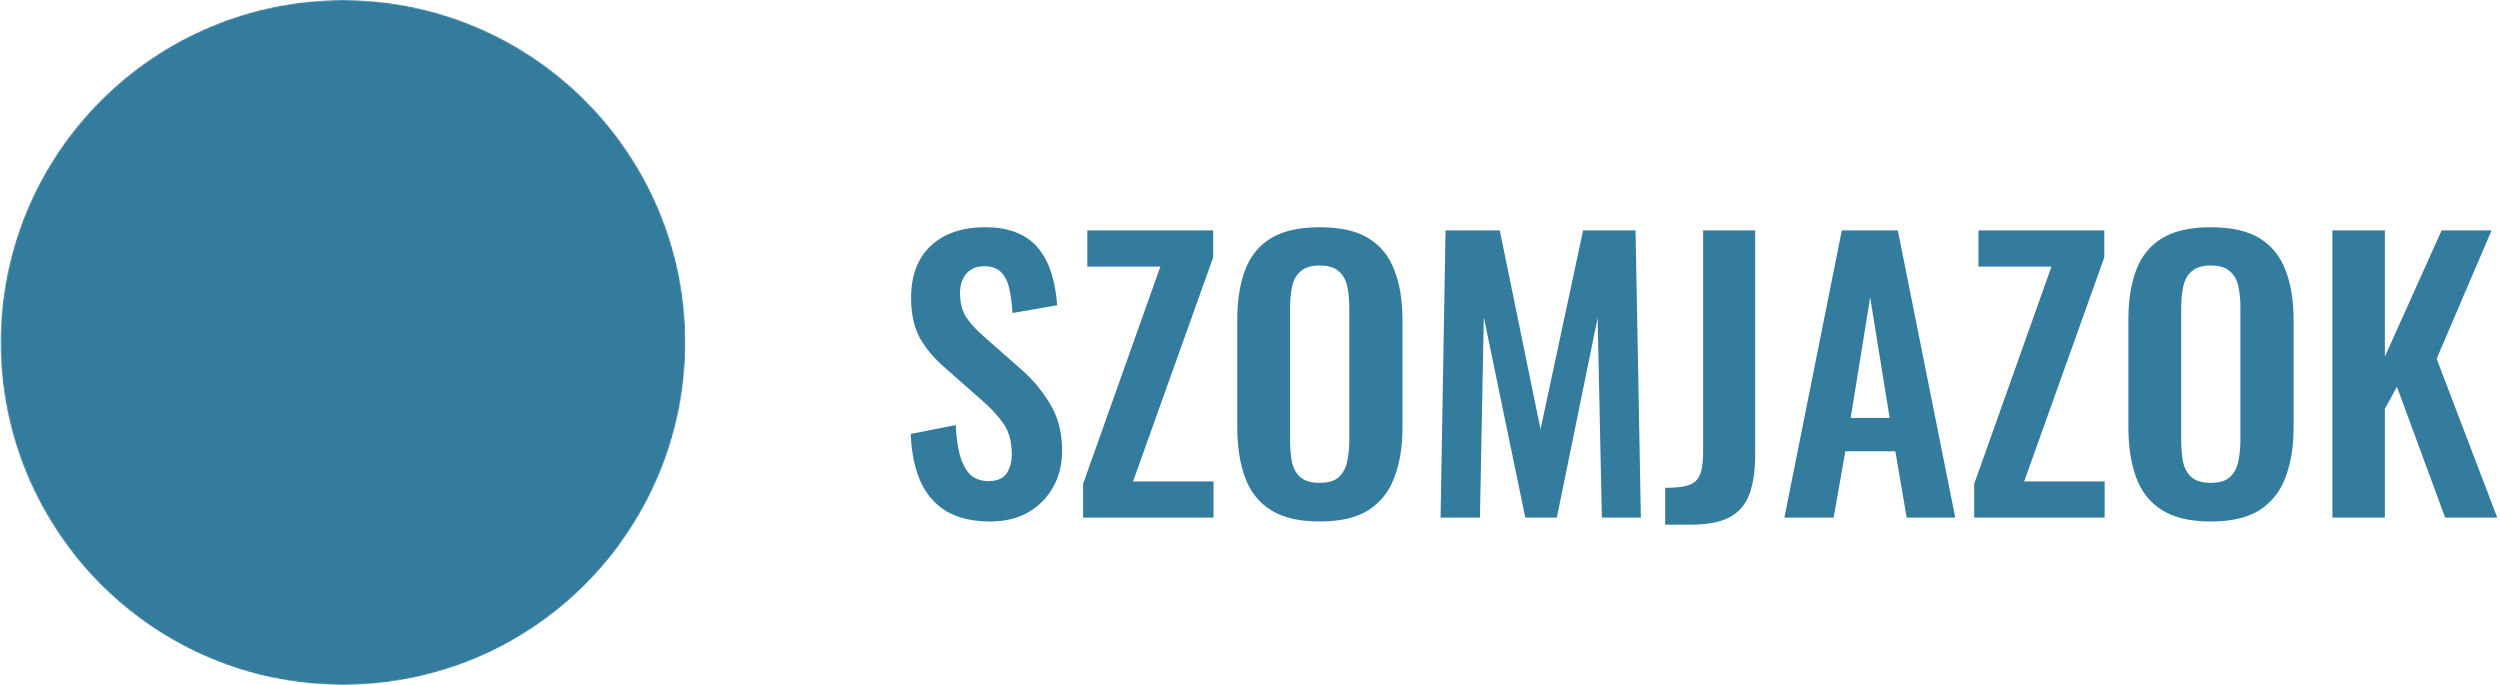 <svg xmlns="http://www.w3.org/2000/svg" fill="none" viewBox="0 0 1763 483" height="483" width="1763">
<mask height="483" width="484" y="0" x="0" maskUnits="userSpaceOnUse" style="mask-type:luminance" id="mask0_97_128">
<circle fill="white" r="241.5" cy="241.5" cx="241.88"></circle>
<mask height="483" width="484" y="0" x="0" maskUnits="userSpaceOnUse" style="mask-type:alpha" id="mask1_97_128">
<circle fill="black" r="241.5" cy="241.5" cx="241.88"></circle>
</mask>
<g mask="url(#mask1_97_128)">
<path fill="black" d="M326.543 246.219C299.585 254.003 280.373 268.946 274.794 277.72L340.029 503.624L452.355 471.187L387.119 245.283C377.721 240.834 353.501 238.434 326.543 246.219Z"></path>
<path fill="black" d="M66.784 365.069L40.402 504.482L173.062 529.586L199.444 390.173C203.568 369.789 210.379 323.52 204.633 301.518C197.45 274.014 188.732 254.624 190.764 226.996C192.389 204.895 200.539 169.71 204.411 154.881L148.134 144.231C146.32 159.45 141.051 195.179 134.488 216.347C126.284 242.806 111.084 257.67 94.348 280.648C80.96 299.03 70.394 344.588 66.784 365.069Z"></path>
<path fill="black" d="M274.794 277.72L265.511 271.818C263.818 274.48 263.35 277.741 264.225 280.772L274.794 277.72ZM326.543 246.219L329.595 256.787L326.543 246.219ZM387.119 245.283L397.687 242.231C396.812 239.2 394.677 236.691 391.826 235.341L387.119 245.283ZM452.355 471.187L455.407 481.755L465.975 478.704L462.923 468.135L452.355 471.187ZM340.029 503.624L329.461 506.676L332.513 517.244L343.081 514.192L340.029 503.624ZM40.402 504.482L29.594 502.437L27.549 513.245L38.357 515.29L40.402 504.482ZM66.784 365.069L77.593 367.115L77.606 367.047L77.618 366.978L66.784 365.069ZM94.348 280.648L103.24 287.124L94.348 280.648ZM134.488 216.347L123.981 213.089L134.488 216.347ZM148.134 144.231L150.18 133.423C147.185 132.857 144.089 133.558 141.631 135.36C139.173 137.162 137.573 139.903 137.212 142.929L148.134 144.231ZM173.062 529.586L171.016 540.395L181.825 542.44L183.87 531.632L173.062 529.586ZM199.444 390.173L188.662 387.992L188.648 388.06L188.636 388.128L199.444 390.173ZM204.633 301.518L193.99 304.297L204.633 301.518ZM190.764 226.996L201.734 227.803L190.764 226.996ZM204.411 154.881L215.054 157.66C215.824 154.711 215.336 151.574 213.706 148.999C212.076 146.423 209.451 144.64 206.456 144.073L204.411 154.881ZM274.794 277.72L284.076 283.622C285.671 281.115 290.413 276.21 298.675 270.802C306.675 265.566 317.221 260.36 329.595 256.787L326.543 246.219L323.491 235.65C308.906 239.862 296.367 246.019 286.627 252.394C277.149 258.598 269.496 265.551 265.511 271.818L274.794 277.72ZM326.543 246.219L329.595 256.787C341.968 253.214 353.666 251.996 363.226 252.161C373.099 252.332 379.726 253.953 382.412 255.225L387.119 245.283L391.826 235.341C385.114 232.163 374.932 230.36 363.606 230.165C351.967 229.964 338.076 231.439 323.491 235.65L326.543 246.219ZM387.119 245.283L376.551 248.335L441.787 474.239L452.355 471.187L462.923 468.135L397.687 242.231L387.119 245.283ZM452.355 471.187L449.303 460.619L336.978 493.056L340.029 503.624L343.081 514.192L455.407 481.755L452.355 471.187ZM340.029 503.624L350.598 500.572L285.362 274.668L274.794 277.72L264.225 280.772L329.461 506.676L340.029 503.624ZM40.402 504.482L51.211 506.528L77.593 367.115L66.784 365.069L55.976 363.024L29.594 502.437L40.402 504.482ZM66.784 365.069L77.618 366.978C79.363 357.074 82.82 340.967 87.454 325.168C92.216 308.937 97.779 294.622 103.24 287.124L94.348 280.648L85.457 274.172C77.529 285.056 71.115 302.71 66.344 318.975C61.446 335.671 57.815 352.583 55.951 363.16L66.784 365.069ZM94.348 280.648L103.24 287.124C118.868 265.666 136.075 248.372 144.994 219.604L134.488 216.347L123.981 213.089C116.493 237.241 103.299 249.675 85.457 274.172L94.348 280.648ZM134.488 216.347L144.994 219.604C151.881 197.393 157.239 160.785 159.057 145.534L148.134 144.231L137.212 142.929C135.401 158.115 130.22 192.966 123.981 213.089L134.488 216.347ZM173.062 529.586L183.87 531.632L210.252 392.219L199.444 390.173L188.636 388.128L162.253 527.541L173.062 529.586ZM199.444 390.173L210.225 392.354C212.355 381.828 215.155 364.758 216.696 347.427C218.198 330.544 218.678 311.766 215.276 298.738L204.633 301.518L193.99 304.297C196.333 313.272 196.281 328.63 194.783 345.478C193.324 361.878 190.656 378.135 188.662 387.992L199.444 390.173ZM204.633 301.518L215.276 298.738C207.618 269.416 199.88 253.021 201.734 227.803L190.764 226.996L179.793 226.19C177.585 256.227 187.282 278.613 193.99 304.297L204.633 301.518ZM190.764 226.996L201.734 227.803C203.279 206.792 211.19 172.458 215.054 157.66L204.411 154.881L193.767 152.102C189.887 166.963 181.499 202.997 179.793 226.19L190.764 226.996ZM40.402 504.482L38.357 515.29L171.016 540.395L173.062 529.586L175.107 518.778L42.448 493.674L40.402 504.482ZM148.134 144.231L146.089 155.04L202.365 165.689L204.411 154.881L206.456 144.073L150.18 133.423L148.134 144.231Z"></path>
</g>
</mask>
<g mask="url(#mask0_97_128)">
<circle fill="#347C9D" r="241.5" cy="241.5" cx="241.88"></circle>
</g>
<path fill="#347C9D" d="M698.25 367.75C686.083 367.75 675.917 365.417 667.75 360.75C659.583 355.917 653.417 348.917 649.25 339.75C645.083 330.583 642.75 319.333 642.25 306L674 299.75C674.333 307.583 675.25 314.5 676.75 320.5C678.417 326.5 680.833 331.167 684 334.5C687.333 337.667 691.667 339.25 697 339.25C703 339.25 707.25 337.5 709.75 334C712.25 330.333 713.5 325.75 713.5 320.25C713.5 311.417 711.5 304.167 707.5 298.5C703.5 292.833 698.167 287.167 691.5 281.5L666 259C658.833 252.833 653.083 246 648.75 238.5C644.583 230.833 642.5 221.417 642.5 210.25C642.5 194.25 647.167 181.917 656.5 173.25C665.833 164.583 678.583 160.25 694.75 160.25C704.25 160.25 712.167 161.75 718.5 164.75C724.833 167.583 729.833 171.583 733.5 176.75C737.333 181.917 740.167 187.833 742 194.5C743.833 201 745 207.917 745.5 215.25L714 220.75C713.667 214.417 712.917 208.75 711.75 203.75C710.75 198.75 708.833 194.833 706 192C703.333 189.167 699.333 187.75 694 187.75C688.5 187.75 684.25 189.583 681.25 193.25C678.417 196.75 677 201.167 677 206.5C677 213.333 678.417 219 681.25 223.5C684.083 227.833 688.167 232.333 693.5 237L718.75 259.25C727.083 266.25 734.167 274.5 740 284C746 293.333 749 304.667 749 318C749 327.667 746.833 336.25 742.5 343.75C738.333 351.25 732.417 357.167 724.75 361.5C717.25 365.667 708.417 367.75 698.25 367.75ZM763.785 365V341.25L818.285 188H766.785V162.5H855.535V181.5L799.035 339.5H855.785V365H763.785ZM930.521 367.75C916.188 367.75 904.771 365.083 896.271 359.75C887.771 354.417 881.688 346.75 878.021 336.75C874.355 326.75 872.521 314.917 872.521 301.25V225.5C872.521 211.833 874.355 200.167 878.021 190.5C881.688 180.667 887.771 173.167 896.271 168C904.771 162.833 916.188 160.25 930.521 160.25C945.188 160.25 956.688 162.833 965.021 168C973.521 173.167 979.605 180.667 983.271 190.5C987.105 200.167 989.021 211.833 989.021 225.5V301.5C989.021 315 987.105 326.75 983.271 336.75C979.605 346.583 973.521 354.25 965.021 359.75C956.688 365.083 945.188 367.75 930.521 367.75ZM930.521 340.5C936.688 340.5 941.188 339.167 944.021 336.5C947.021 333.833 949.021 330.167 950.021 325.5C951.021 320.833 951.521 315.75 951.521 310.25V217C951.521 211.333 951.021 206.25 950.021 201.75C949.021 197.25 947.021 193.75 944.021 191.25C941.188 188.583 936.688 187.25 930.521 187.25C924.688 187.25 920.271 188.583 917.271 191.25C914.271 193.75 912.271 197.25 911.271 201.75C910.271 206.25 909.771 211.333 909.771 217V310.25C909.771 315.75 910.188 320.833 911.021 325.5C912.021 330.167 914.021 333.833 917.021 336.5C920.021 339.167 924.521 340.5 930.521 340.5ZM1015.89 365L1019.39 162.5H1057.64L1086.39 302.75L1116.39 162.5H1153.39L1157.14 365H1129.64L1126.64 224.25L1097.89 365H1075.64L1046.39 223.75L1043.64 365H1015.89ZM1174.29 370V344C1179.63 344 1184.04 343.667 1187.54 343C1191.04 342.333 1193.71 341.167 1195.54 339.5C1197.54 337.667 1198.96 335.083 1199.79 331.75C1200.63 328.25 1201.04 323.833 1201.04 318.5V162.5H1237.79V320C1237.79 331.333 1236.46 340.75 1233.79 348.25C1231.13 355.583 1226.46 361.083 1219.79 364.75C1213.29 368.25 1204.04 370 1192.04 370H1174.29ZM1258.34 365L1298.84 162.5H1338.34L1378.84 365H1344.59L1336.59 318.25H1301.34L1293.09 365H1258.34ZM1305.09 294.75H1332.59L1318.84 209.75L1305.09 294.75ZM1392.2 365V341.25L1446.7 188H1395.2V162.5H1483.95V181.5L1427.45 339.5H1484.2V365H1392.2ZM1558.94 367.75C1544.61 367.75 1533.19 365.083 1524.69 359.75C1516.19 354.417 1510.11 346.75 1506.44 336.75C1502.77 326.75 1500.94 314.917 1500.94 301.25V225.5C1500.94 211.833 1502.77 200.167 1506.44 190.5C1510.11 180.667 1516.19 173.167 1524.69 168C1533.19 162.833 1544.61 160.25 1558.94 160.25C1573.61 160.25 1585.11 162.833 1593.44 168C1601.94 173.167 1608.02 180.667 1611.69 190.5C1615.52 200.167 1617.44 211.833 1617.44 225.5V301.5C1617.44 315 1615.52 326.75 1611.69 336.75C1608.02 346.583 1601.94 354.25 1593.44 359.75C1585.11 365.083 1573.61 367.75 1558.94 367.75ZM1558.94 340.5C1565.11 340.5 1569.61 339.167 1572.44 336.5C1575.44 333.833 1577.44 330.167 1578.44 325.5C1579.44 320.833 1579.94 315.75 1579.94 310.25V217C1579.94 211.333 1579.44 206.25 1578.44 201.75C1577.44 197.25 1575.44 193.75 1572.44 191.25C1569.61 188.583 1565.11 187.25 1558.94 187.25C1553.11 187.25 1548.69 188.583 1545.69 191.25C1542.69 193.75 1540.69 197.25 1539.69 201.75C1538.69 206.25 1538.19 211.333 1538.19 217V310.25C1538.19 315.75 1538.61 320.833 1539.44 325.5C1540.44 330.167 1542.44 333.833 1545.44 336.5C1548.44 339.167 1552.94 340.5 1558.94 340.5ZM1644.81 365V162.5H1681.81V251.5L1721.81 162.5H1757.06L1718.31 253L1761.06 365H1724.31L1690.31 272.75L1681.81 288.25V365H1644.81Z"></path>
</svg>
